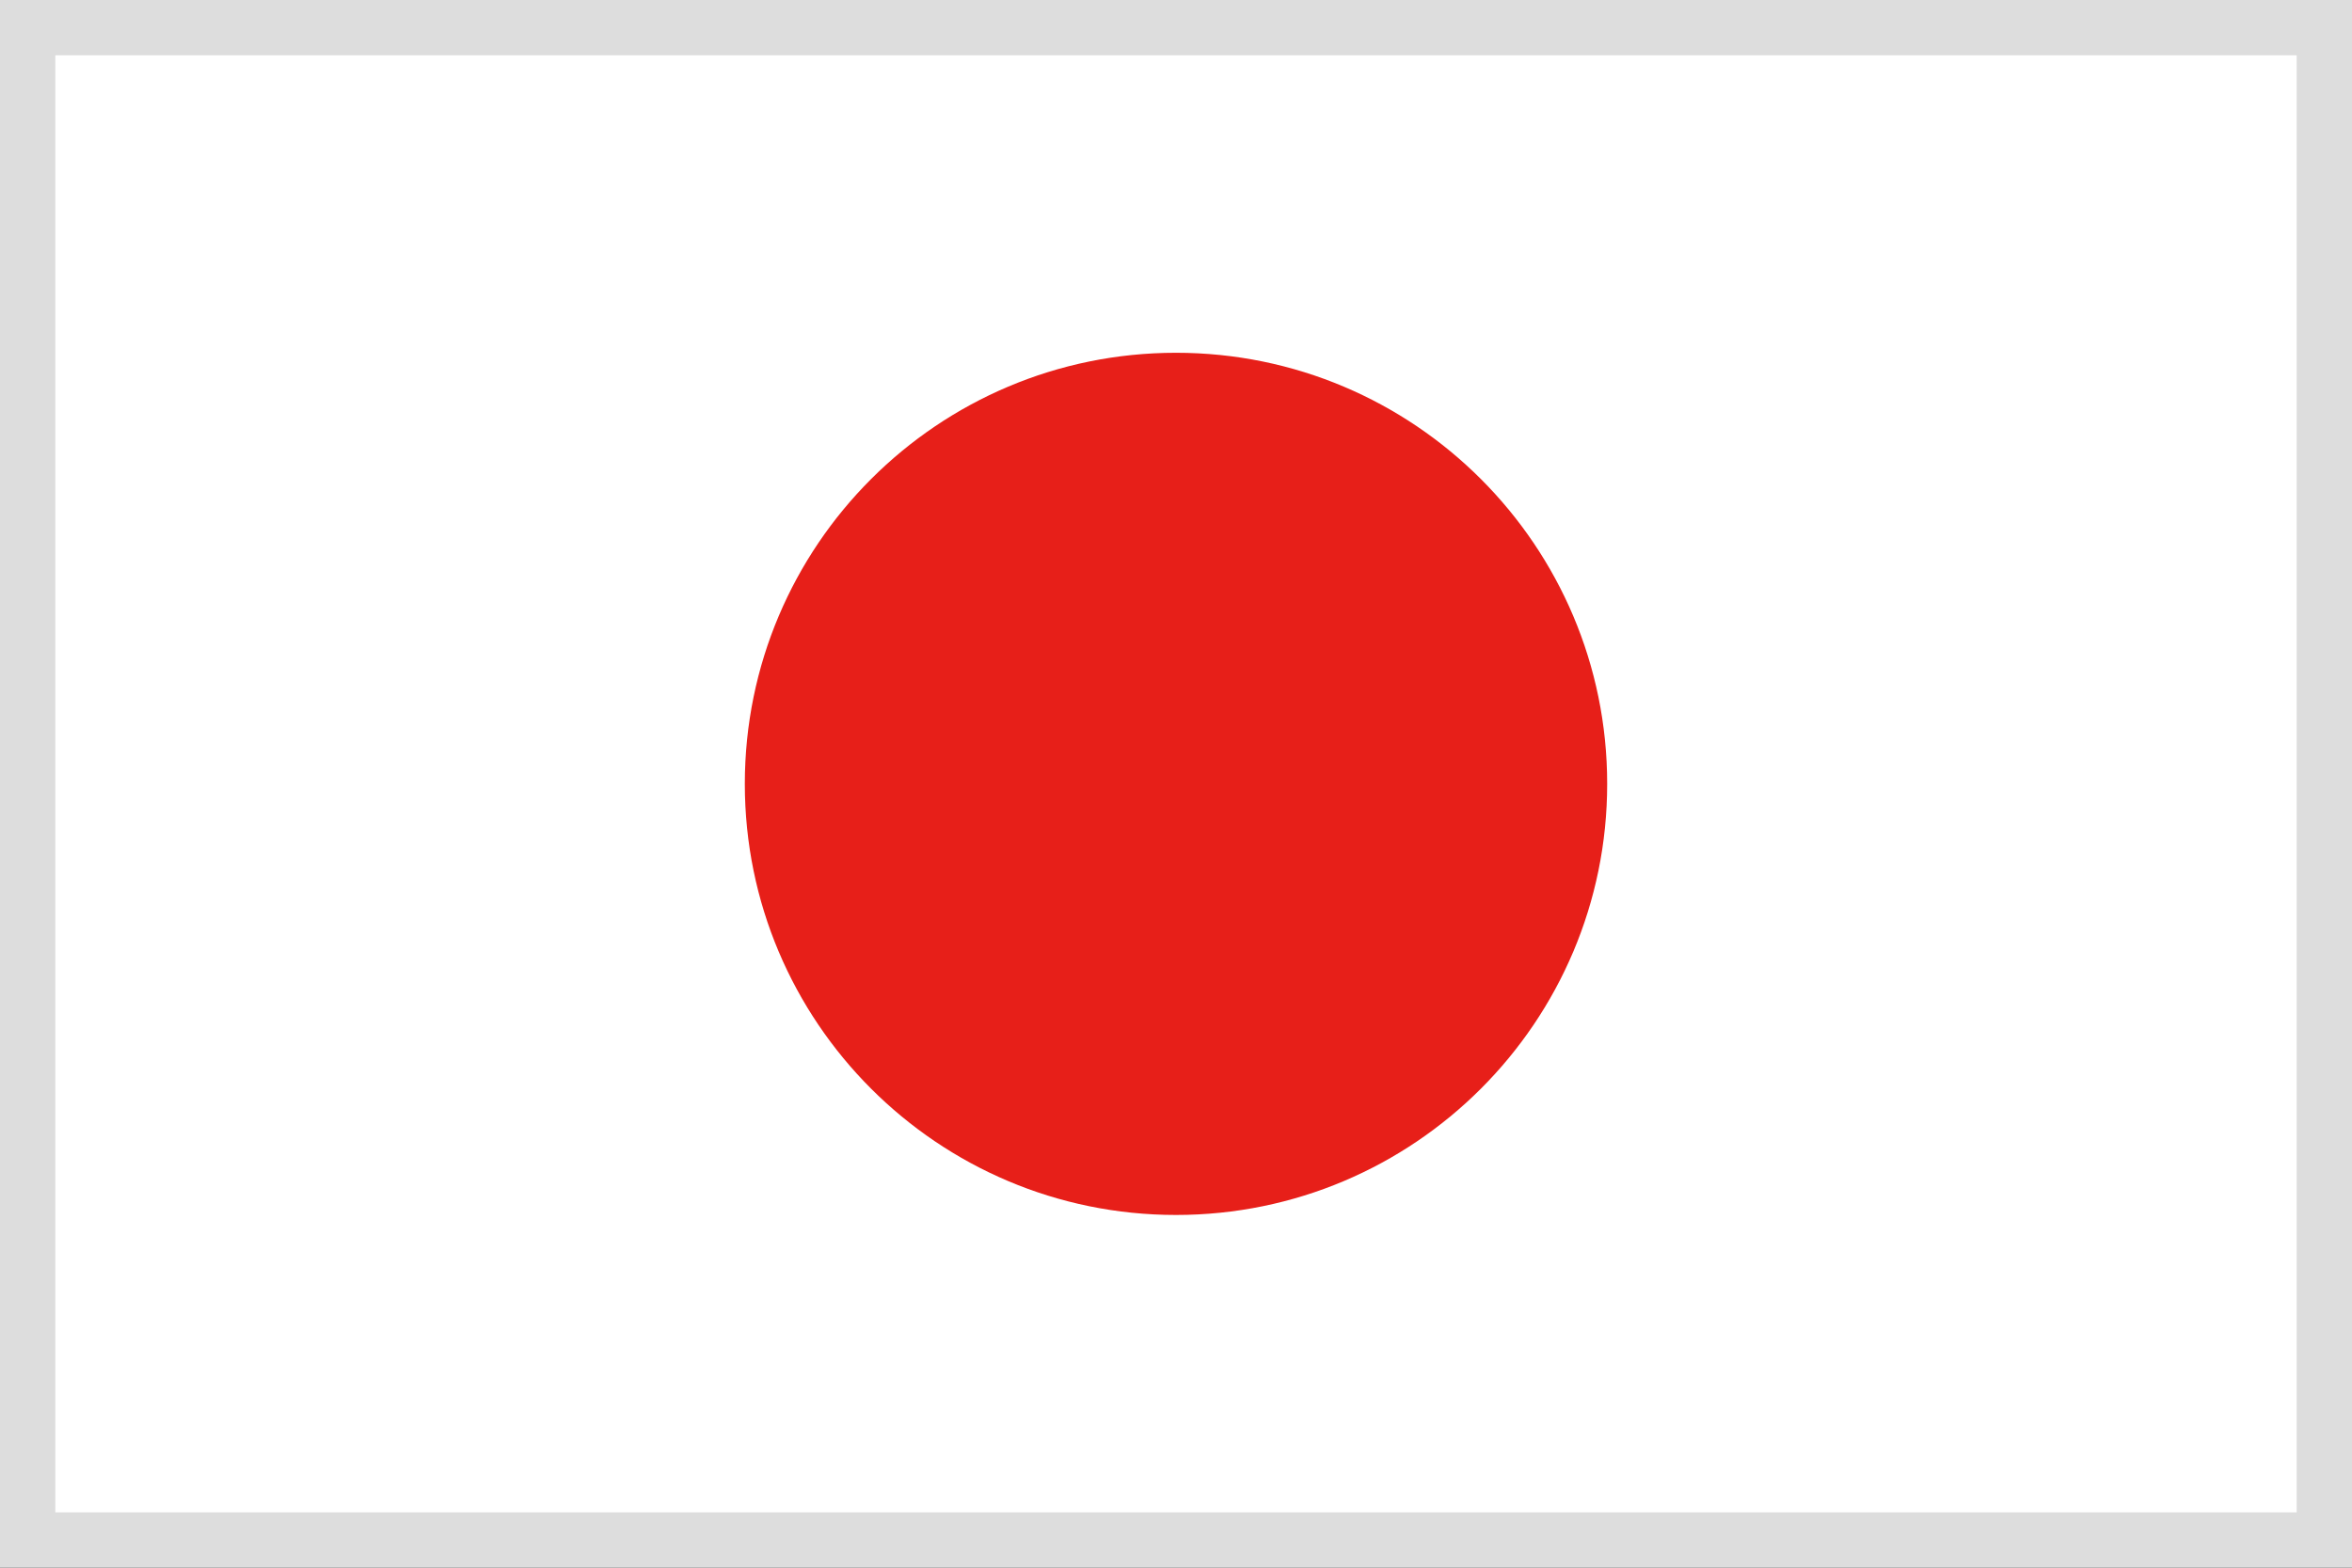 <?xml version="1.0" encoding="UTF-8"?><svg id="_イヤー_2" xmlns="http://www.w3.org/2000/svg" viewBox="0 0 340.16 226.77"><rect x="0" y="0" width="340.16" height="226.77" fill="#333333" stroke="none"/><defs><style>.cls-1{fill:#ddd;}.cls-2{fill:#fff;}.cls-3{fill:#e71f19;}</style></defs><g id="_旗"><g id="_本"><g><rect class="cls-2" x="4" y="4" width="332.16" height="218.77"/><path class="cls-1" d="M332.16,8V218.77H8V8H332.16m8-8H0V226.77H340.16V0h0Z"/></g><path class="cls-3" d="M232.44,113.39c0,34.44-27.92,62.36-62.36,62.36s-62.36-27.92-62.36-62.36,27.92-62.36,62.36-62.36,62.36,27.92,62.36,62.36Z"/></g></g></svg>
